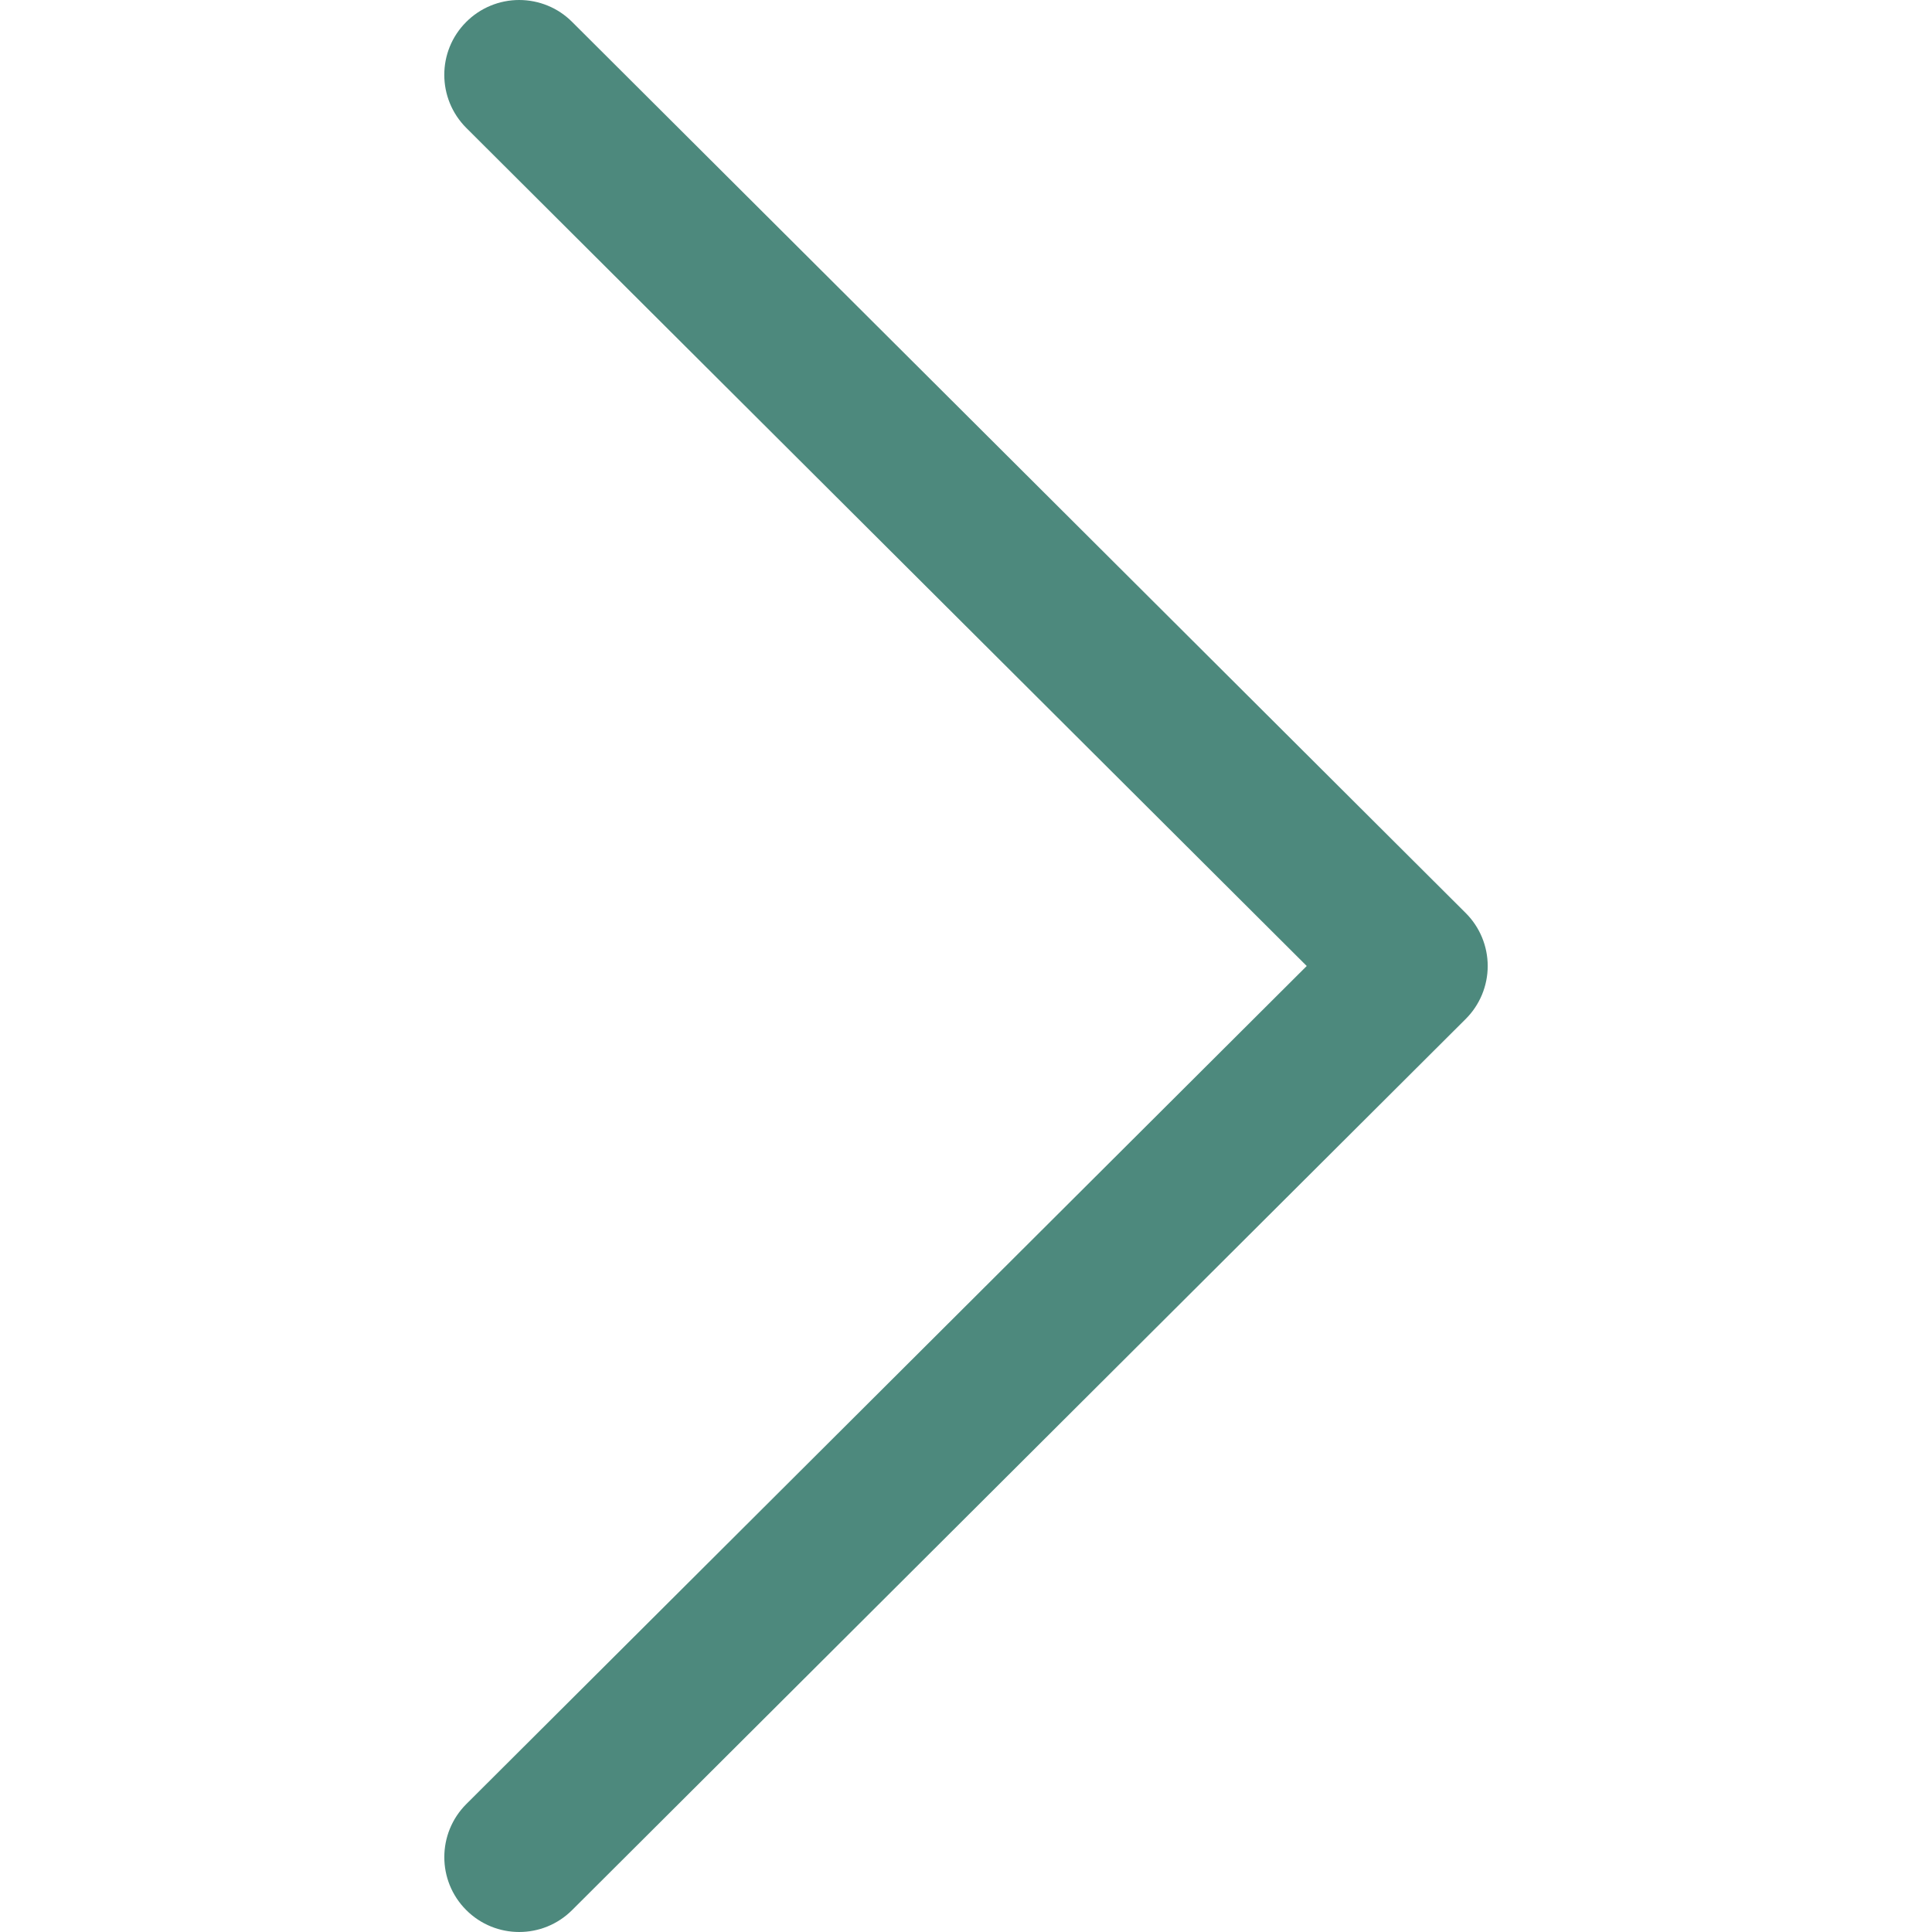 <svg width="28" height="28" viewBox="0 0 28 28" fill="none" xmlns="http://www.w3.org/2000/svg">
<g clip-path="url(#clip0_11_214)">
<path d="M21.242 14.768L8.291 27.683C7.867 28.106 7.18 28.106 6.756 27.681C6.333 27.257 6.334 26.57 6.758 26.146L18.938 14L6.758 1.854C6.334 1.43 6.332 0.743 6.756 0.319C6.856 0.218 6.976 0.138 7.108 0.083C7.24 0.028 7.382 -0 7.524 5.72205e-06C7.667 -0 7.808 0.028 7.939 0.082C8.071 0.136 8.19 0.216 8.291 0.317L21.242 13.232C21.446 13.435 21.561 13.712 21.561 14C21.561 14.288 21.446 14.565 21.242 14.768Z" fill="#4D897D"/>
</g>
<defs>
<clipPath id="clip0_11_214">
<rect width="28" height="28" fill="white" transform="matrix(1 0 0 -1 0 28)"/>
</clipPath>
</defs>
</svg>
